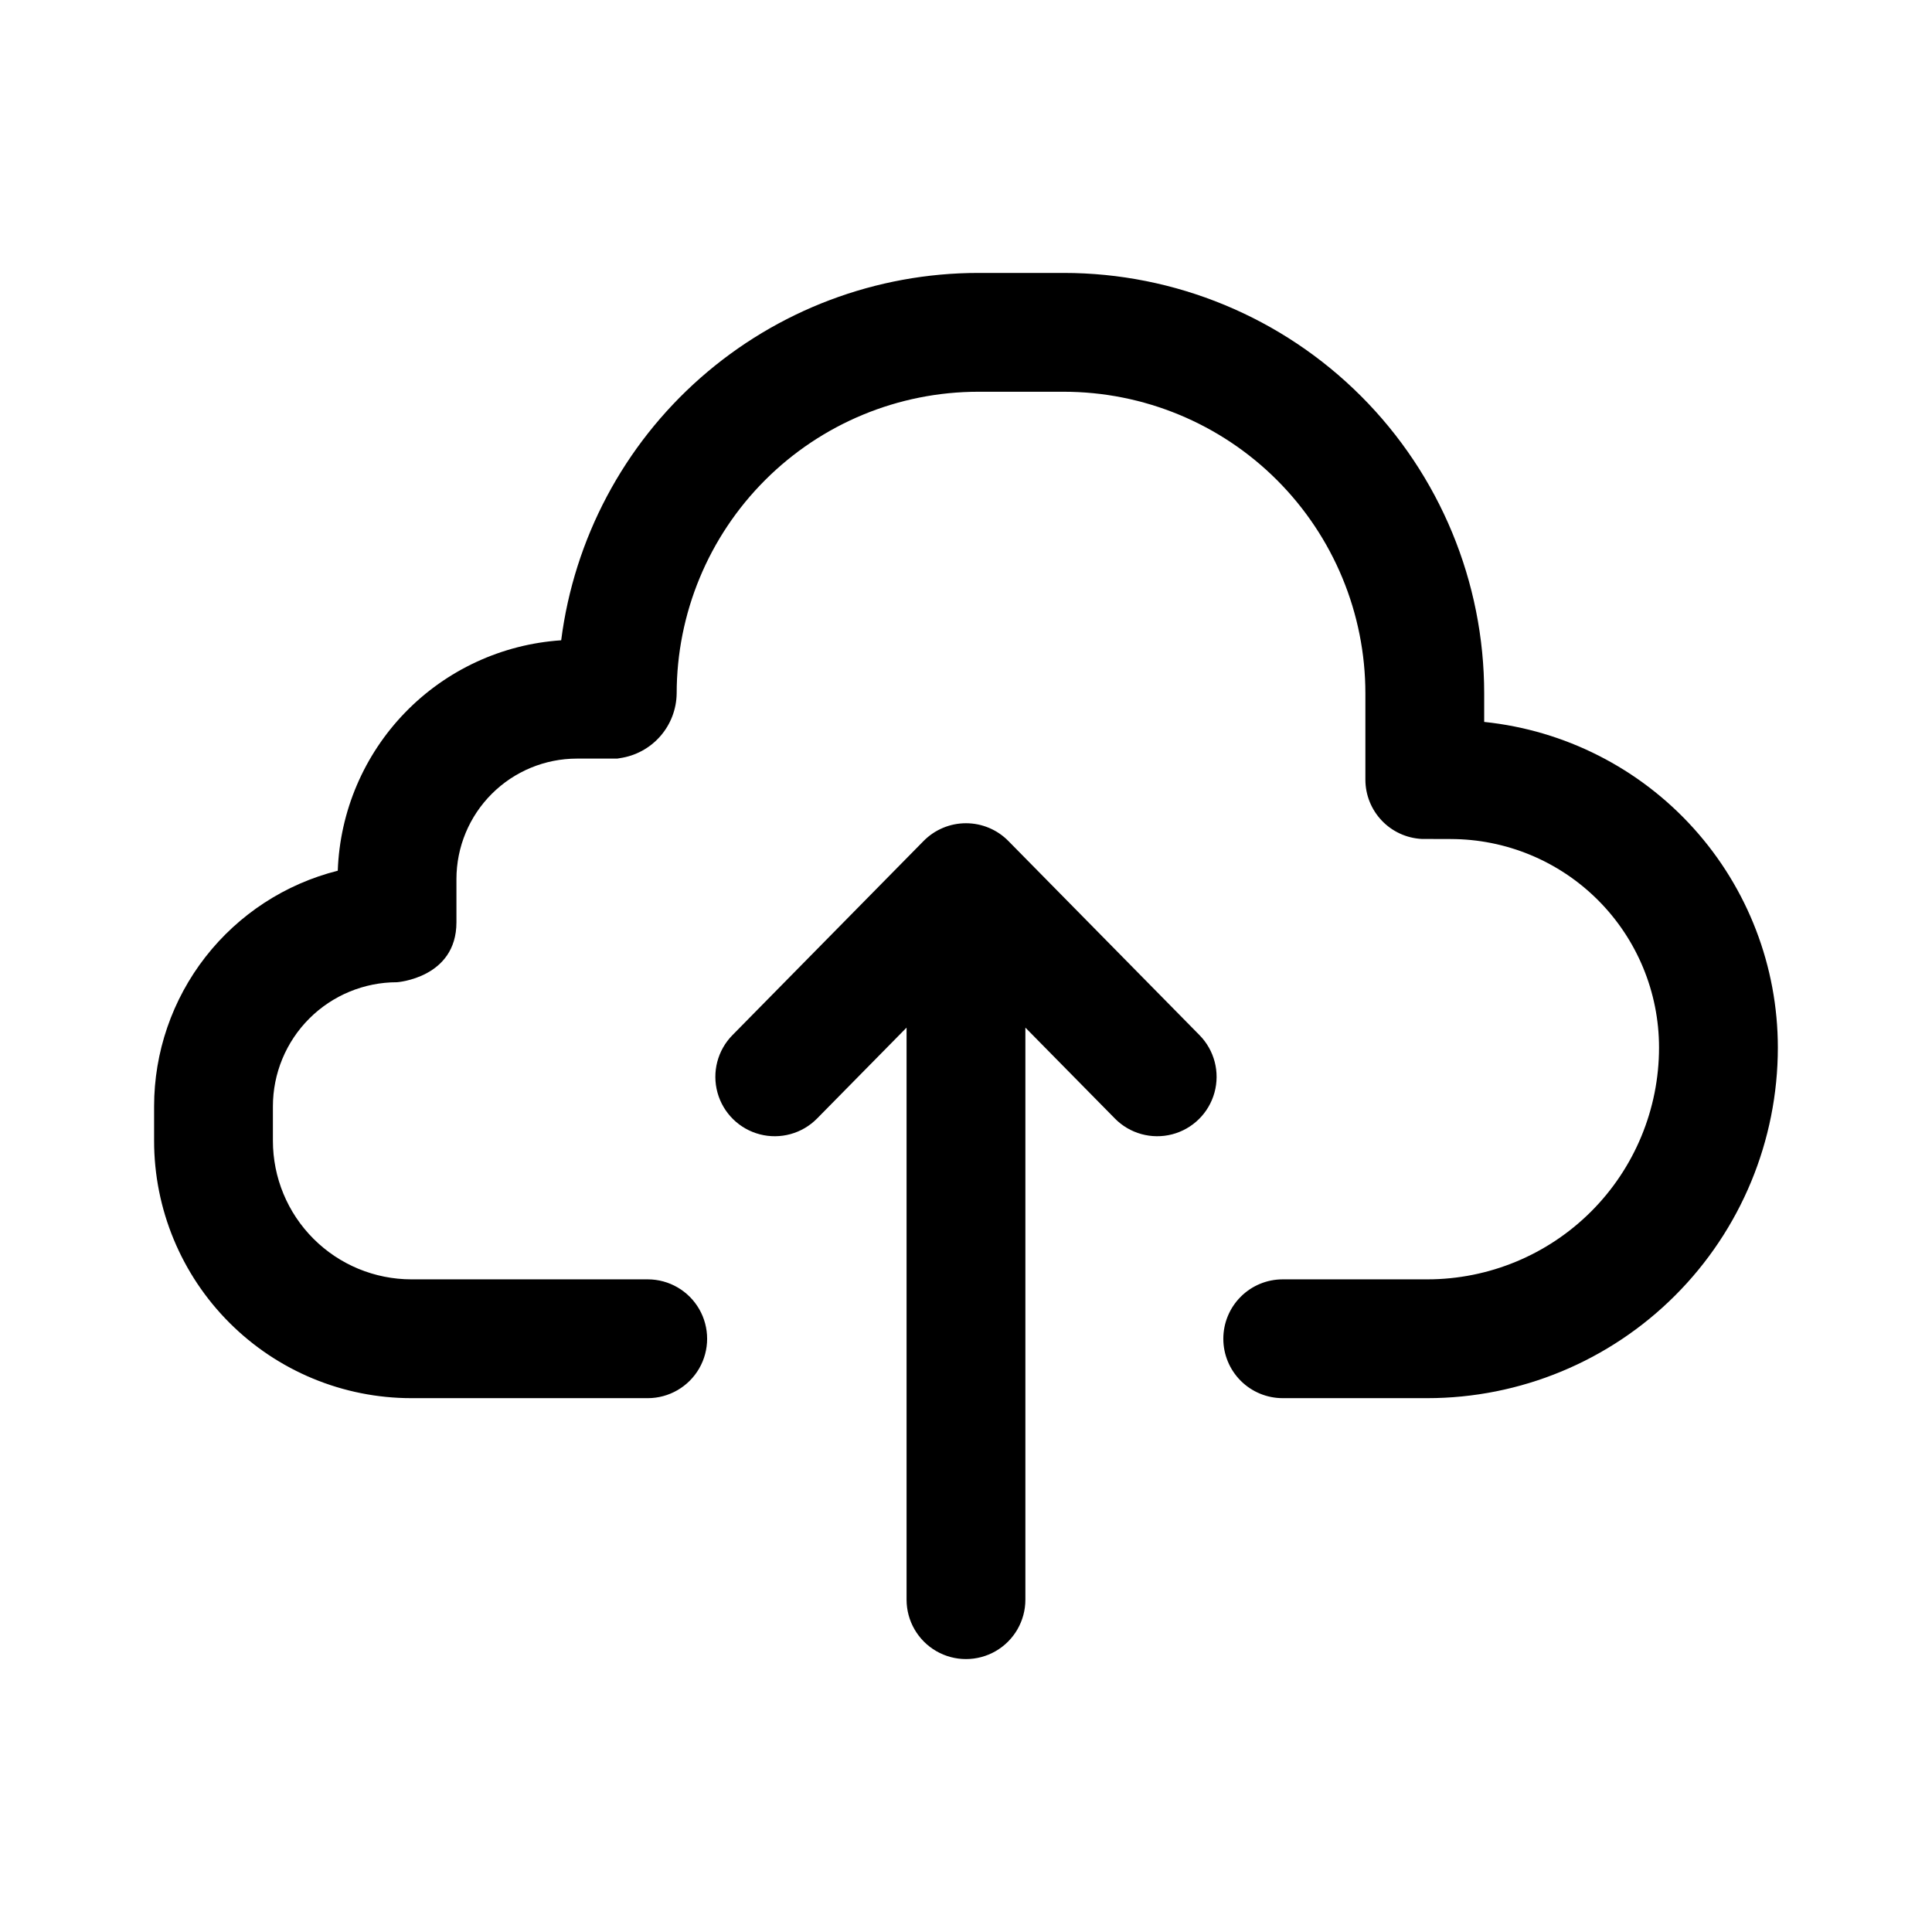 <?xml version="1.0" encoding="UTF-8"?>
<!-- Uploaded to: ICON Repo, www.svgrepo.com, Generator: ICON Repo Mixer Tools -->
<svg fill="#000000" width="800px" height="800px" version="1.1" viewBox="144 144 512 512" xmlns="http://www.w3.org/2000/svg">
 <path d="m384.25 416.33v151.6c0 5.625 3.004 10.82 7.871 13.633 4.871 2.812 10.875 2.812 15.746 0s7.871-8.008 7.871-13.633v-151.6l23.719 24.086v0.004c3.945 4.004 9.73 5.602 15.176 4.188 5.441-1.414 9.715-5.625 11.211-11.047 1.5-5.422-0.012-11.227-3.957-15.234l-50.672-51.469c-2.961-3.004-7.004-4.691-11.219-4.691-4.219 0-8.258 1.688-11.223 4.691l-50.672 51.469c-3.945 4.008-5.453 9.812-3.957 15.234 1.496 5.422 5.769 9.633 11.215 11.047 5.441 1.414 11.227-0.184 15.172-4.188zm136.52-50 7.641 0.02 0.004 0.004c14.652 0 28.703 5.82 39.062 16.18 10.363 10.363 16.184 24.414 16.184 39.066v0.023c0 16.289-6.469 31.91-17.988 43.43-11.52 11.516-27.141 17.988-43.43 17.988h-38.266c-4.184-0.012-8.199 1.641-11.16 4.598-2.961 2.953-4.625 6.961-4.625 11.145s1.664 8.191 4.625 11.148c2.961 2.953 6.977 4.606 11.16 4.594h38.266c24.641 0 48.27-9.789 65.691-27.215 17.422-17.422 27.211-41.051 27.215-65.688v-0.023c-0.004-21.461-7.961-42.16-22.332-58.094-14.375-15.938-34.145-25.98-55.492-28.188v-7.527c0.004-29.562-11.738-57.914-32.641-78.82-20.906-20.902-49.258-32.645-78.82-32.641h-22.566c-27.121 0-53.309 9.887-73.664 27.809s-33.48 42.648-36.914 69.547c-15.68 1.039-30.418 7.856-41.355 19.137s-17.301 26.223-17.852 41.926c-13.91 3.5-26.254 11.547-35.07 22.859-8.816 11.312-13.605 25.246-13.605 39.59v9.133-0.004c-0.004 18.09 7.184 35.438 19.973 48.227 12.789 12.789 30.137 19.977 48.227 19.973h62.656c5.613-0.012 10.797-3.016 13.602-7.883 2.801-4.863 2.801-10.855 0-15.719-2.805-4.863-7.988-7.867-13.602-7.883h-62.656c-9.738 0-19.078-3.867-25.961-10.754-6.887-6.883-10.754-16.223-10.754-25.961v-9.133 0.004c0-8.723 3.465-17.09 9.633-23.262 6.168-6.168 14.535-9.633 23.262-9.633 0 0 15.742-1.113 15.742-15.879v-11.449c0-8.473 3.363-16.594 9.355-22.582 5.988-5.992 14.109-9.355 22.582-9.355h10.684l0.684-0.117c4.137-0.594 7.93-2.644 10.691-5.785 2.762-3.137 4.309-7.16 4.367-11.344 0-21.211 8.426-41.551 23.426-56.551 14.996-15 35.34-23.426 56.551-23.422h22.566c21.211-0.004 41.555 8.418 56.555 23.418 14.996 15 23.422 35.344 23.418 56.555v22.816c0 4.035 1.551 7.918 4.332 10.844 2.777 2.926 6.574 4.672 10.605 4.879z" fill-rule="evenodd"/>
</svg>
